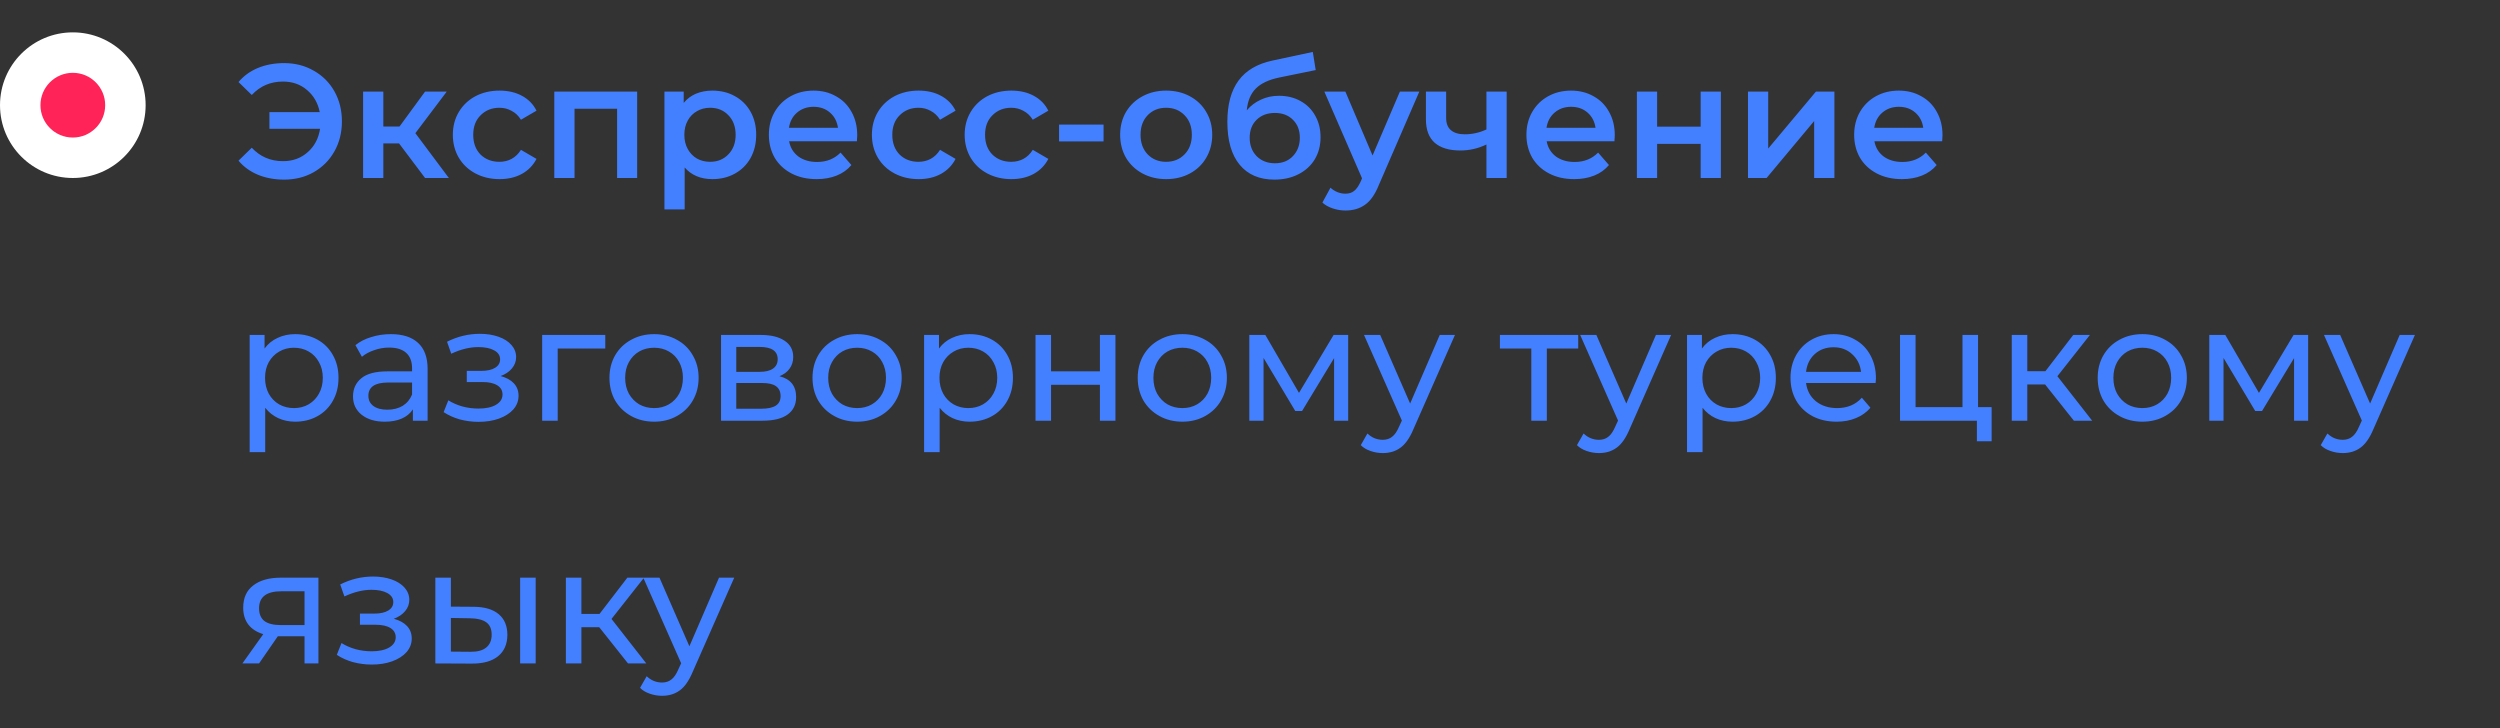 <?xml version="1.0" encoding="UTF-8"?> <svg xmlns="http://www.w3.org/2000/svg" width="309" height="90" viewBox="0 0 309 90" fill="none"><rect x="0" y="0" width="309" height="90" fill="#333333" stroke="none"/> <path d="M35.12 7.8C36.48 7.8 37.7 8.113 38.78 8.74C39.873 9.353 40.727 10.207 41.34 11.3C41.953 12.393 42.26 13.627 42.26 15C42.26 16.373 41.953 17.607 41.34 18.7C40.727 19.793 39.873 20.653 38.78 21.28C37.7 21.893 36.48 22.2 35.12 22.2C33.933 22.2 32.853 22 31.88 21.6C30.92 21.2 30.12 20.62 29.48 19.86L31.12 18.26C32.147 19.367 33.433 19.92 34.98 19.92C36.18 19.92 37.193 19.553 38.02 18.82C38.86 18.087 39.373 17.12 39.56 15.92H33.3V13.86H39.52C39.293 12.727 38.767 11.813 37.94 11.12C37.127 10.427 36.14 10.08 34.98 10.08C33.433 10.08 32.147 10.633 31.12 11.74L29.48 10.14C30.12 9.38 30.92 8.8 31.88 8.4C32.853 8 33.933 7.8 35.12 7.8ZM49.319 17.72H47.379V22H44.879V11.32H47.379V15.64H49.379L52.539 11.32H55.219L51.339 16.46L55.479 22H52.539L49.319 17.72ZM61.751 22.14C60.644 22.14 59.651 21.907 58.771 21.44C57.891 20.973 57.204 20.327 56.711 19.5C56.218 18.66 55.971 17.713 55.971 16.66C55.971 15.607 56.218 14.667 56.711 13.84C57.204 13.013 57.884 12.367 58.751 11.9C59.631 11.433 60.631 11.2 61.751 11.2C62.804 11.2 63.724 11.413 64.511 11.84C65.311 12.267 65.911 12.88 66.311 13.68L64.391 14.8C64.084 14.307 63.698 13.94 63.231 13.7C62.778 13.447 62.278 13.32 61.731 13.32C60.798 13.32 60.024 13.627 59.411 14.24C58.798 14.84 58.491 15.647 58.491 16.66C58.491 17.673 58.791 18.487 59.391 19.1C60.004 19.7 60.784 20 61.731 20C62.278 20 62.778 19.88 63.231 19.64C63.698 19.387 64.084 19.013 64.391 18.52L66.311 19.64C65.898 20.44 65.291 21.06 64.491 21.5C63.704 21.927 62.791 22.14 61.751 22.14ZM78.752 11.32V22H76.272V13.44H71.012V22H68.512V11.32H78.752ZM88.045 11.2C89.085 11.2 90.012 11.427 90.825 11.88C91.652 12.333 92.299 12.973 92.765 13.8C93.232 14.627 93.465 15.58 93.465 16.66C93.465 17.74 93.232 18.7 92.765 19.54C92.299 20.367 91.652 21.007 90.825 21.46C90.012 21.913 89.085 22.14 88.045 22.14C86.605 22.14 85.465 21.66 84.625 20.7V25.88H82.125V11.32H84.505V12.72C84.919 12.213 85.425 11.833 86.025 11.58C86.639 11.327 87.312 11.2 88.045 11.2ZM87.765 20C88.685 20 89.439 19.693 90.025 19.08C90.625 18.467 90.925 17.66 90.925 16.66C90.925 15.66 90.625 14.853 90.025 14.24C89.439 13.627 88.685 13.32 87.765 13.32C87.165 13.32 86.625 13.46 86.145 13.74C85.665 14.007 85.285 14.393 85.005 14.9C84.725 15.407 84.585 15.993 84.585 16.66C84.585 17.327 84.725 17.913 85.005 18.42C85.285 18.927 85.665 19.32 86.145 19.6C86.625 19.867 87.165 20 87.765 20ZM105.953 16.72C105.953 16.893 105.94 17.14 105.913 17.46H97.533C97.68 18.247 98.06 18.873 98.673 19.34C99.3 19.793 100.073 20.02 100.993 20.02C102.167 20.02 103.133 19.633 103.893 18.86L105.233 20.4C104.753 20.973 104.147 21.407 103.413 21.7C102.68 21.993 101.853 22.14 100.933 22.14C99.76 22.14 98.727 21.907 97.833 21.44C96.94 20.973 96.247 20.327 95.753 19.5C95.273 18.66 95.033 17.713 95.033 16.66C95.033 15.62 95.267 14.687 95.733 13.86C96.213 13.02 96.873 12.367 97.713 11.9C98.553 11.433 99.5 11.2 100.553 11.2C101.593 11.2 102.52 11.433 103.333 11.9C104.16 12.353 104.8 13 105.253 13.84C105.72 14.667 105.953 15.627 105.953 16.72ZM100.553 13.2C99.753 13.2 99.073 13.44 98.513 13.92C97.967 14.387 97.633 15.013 97.513 15.8H103.573C103.467 15.027 103.14 14.4 102.593 13.92C102.047 13.44 101.367 13.2 100.553 13.2ZM113.548 22.14C112.441 22.14 111.448 21.907 110.568 21.44C109.688 20.973 109.001 20.327 108.508 19.5C108.014 18.66 107.768 17.713 107.768 16.66C107.768 15.607 108.014 14.667 108.508 13.84C109.001 13.013 109.681 12.367 110.548 11.9C111.428 11.433 112.428 11.2 113.548 11.2C114.601 11.2 115.521 11.413 116.308 11.84C117.108 12.267 117.708 12.88 118.108 13.68L116.188 14.8C115.881 14.307 115.494 13.94 115.028 13.7C114.574 13.447 114.074 13.32 113.528 13.32C112.594 13.32 111.821 13.627 111.208 14.24C110.594 14.84 110.288 15.647 110.288 16.66C110.288 17.673 110.588 18.487 111.188 19.1C111.801 19.7 112.581 20 113.528 20C114.074 20 114.574 19.88 115.028 19.64C115.494 19.387 115.881 19.013 116.188 18.52L118.108 19.64C117.694 20.44 117.088 21.06 116.288 21.5C115.501 21.927 114.588 22.14 113.548 22.14ZM125.013 22.14C123.906 22.14 122.913 21.907 122.033 21.44C121.153 20.973 120.466 20.327 119.973 19.5C119.479 18.66 119.233 17.713 119.233 16.66C119.233 15.607 119.479 14.667 119.973 13.84C120.466 13.013 121.146 12.367 122.013 11.9C122.893 11.433 123.893 11.2 125.013 11.2C126.066 11.2 126.986 11.413 127.773 11.84C128.573 12.267 129.173 12.88 129.573 13.68L127.653 14.8C127.346 14.307 126.959 13.94 126.493 13.7C126.039 13.447 125.539 13.32 124.993 13.32C124.059 13.32 123.286 13.627 122.673 14.24C122.059 14.84 121.753 15.647 121.753 16.66C121.753 17.673 122.053 18.487 122.653 19.1C123.266 19.7 124.046 20 124.993 20C125.539 20 126.039 19.88 126.493 19.64C126.959 19.387 127.346 19.013 127.653 18.52L129.573 19.64C129.159 20.44 128.553 21.06 127.753 21.5C126.966 21.927 126.053 22.14 125.013 22.14ZM130.901 15.4H136.401V17.48H130.901V15.4ZM144.131 22.14C143.051 22.14 142.078 21.907 141.211 21.44C140.345 20.973 139.665 20.327 139.171 19.5C138.691 18.66 138.451 17.713 138.451 16.66C138.451 15.607 138.691 14.667 139.171 13.84C139.665 13.013 140.345 12.367 141.211 11.9C142.078 11.433 143.051 11.2 144.131 11.2C145.225 11.2 146.205 11.433 147.071 11.9C147.938 12.367 148.611 13.013 149.091 13.84C149.585 14.667 149.831 15.607 149.831 16.66C149.831 17.713 149.585 18.66 149.091 19.5C148.611 20.327 147.938 20.973 147.071 21.44C146.205 21.907 145.225 22.14 144.131 22.14ZM144.131 20C145.051 20 145.811 19.693 146.411 19.08C147.011 18.467 147.311 17.66 147.311 16.66C147.311 15.66 147.011 14.853 146.411 14.24C145.811 13.627 145.051 13.32 144.131 13.32C143.211 13.32 142.451 13.627 141.851 14.24C141.265 14.853 140.971 15.66 140.971 16.66C140.971 17.66 141.265 18.467 141.851 19.08C142.451 19.693 143.211 20 144.131 20ZM158.081 11.84C159.094 11.84 159.988 12.06 160.761 12.5C161.534 12.927 162.134 13.527 162.561 14.3C163.001 15.073 163.221 15.96 163.221 16.96C163.221 17.987 162.981 18.9 162.501 19.7C162.021 20.487 161.348 21.1 160.481 21.54C159.614 21.98 158.628 22.2 157.521 22.2C155.668 22.2 154.234 21.587 153.221 20.36C152.208 19.133 151.701 17.367 151.701 15.06C151.701 12.913 152.161 11.213 153.081 9.96C154.001 8.707 155.408 7.88 157.301 7.48L162.261 6.42L162.621 8.66L158.121 9.58C156.828 9.847 155.861 10.3 155.221 10.94C154.581 11.58 154.208 12.48 154.101 13.64C154.581 13.067 155.161 12.627 155.841 12.32C156.521 12 157.268 11.84 158.081 11.84ZM157.581 20.18C158.501 20.18 159.241 19.887 159.801 19.3C160.374 18.7 160.661 17.94 160.661 17.02C160.661 16.1 160.374 15.36 159.801 14.8C159.241 14.24 158.501 13.96 157.581 13.96C156.648 13.96 155.894 14.24 155.321 14.8C154.748 15.36 154.461 16.1 154.461 17.02C154.461 17.953 154.748 18.713 155.321 19.3C155.908 19.887 156.661 20.18 157.581 20.18ZM175.428 11.32L170.428 22.86C169.961 24.02 169.395 24.833 168.728 25.3C168.061 25.78 167.255 26.02 166.308 26.02C165.775 26.02 165.248 25.933 164.728 25.76C164.208 25.587 163.781 25.347 163.448 25.04L164.448 23.2C164.688 23.427 164.968 23.607 165.288 23.74C165.621 23.873 165.955 23.94 166.288 23.94C166.728 23.94 167.088 23.827 167.368 23.6C167.661 23.373 167.928 22.993 168.168 22.46L168.348 22.04L163.688 11.32H166.288L169.648 19.22L173.028 11.32H175.428ZM186.224 11.32V22H183.724V17.86C182.698 18.353 181.624 18.6 180.504 18.6C179.131 18.6 178.078 18.287 177.344 17.66C176.611 17.02 176.244 16.047 176.244 14.74V11.32H178.744V14.58C178.744 15.26 178.944 15.767 179.344 16.1C179.744 16.433 180.311 16.6 181.044 16.6C181.978 16.6 182.871 16.4 183.724 16V11.32H186.224ZM199.586 16.72C199.586 16.893 199.573 17.14 199.546 17.46H191.166C191.313 18.247 191.693 18.873 192.306 19.34C192.933 19.793 193.706 20.02 194.626 20.02C195.8 20.02 196.766 19.633 197.526 18.86L198.866 20.4C198.386 20.973 197.78 21.407 197.046 21.7C196.313 21.993 195.486 22.14 194.566 22.14C193.393 22.14 192.36 21.907 191.466 21.44C190.573 20.973 189.88 20.327 189.386 19.5C188.906 18.66 188.666 17.713 188.666 16.66C188.666 15.62 188.9 14.687 189.366 13.86C189.846 13.02 190.506 12.367 191.346 11.9C192.186 11.433 193.133 11.2 194.186 11.2C195.226 11.2 196.153 11.433 196.966 11.9C197.793 12.353 198.433 13 198.886 13.84C199.353 14.667 199.586 15.627 199.586 16.72ZM194.186 13.2C193.386 13.2 192.706 13.44 192.146 13.92C191.6 14.387 191.266 15.013 191.146 15.8H197.206C197.1 15.027 196.773 14.4 196.226 13.92C195.68 13.44 195 13.2 194.186 13.2ZM202.321 11.32H204.821V15.66H210.201V11.32H212.701V22H210.201V17.78H204.821V22H202.321V11.32ZM216.051 11.32H218.551V18.36L224.451 11.32H226.731V22H224.231V14.96L218.351 22H216.051V11.32ZM240.094 16.72C240.094 16.893 240.081 17.14 240.054 17.46H231.674C231.821 18.247 232.201 18.873 232.814 19.34C233.441 19.793 234.214 20.02 235.134 20.02C236.307 20.02 237.274 19.633 238.034 18.86L239.374 20.4C238.894 20.973 238.287 21.407 237.554 21.7C236.821 21.993 235.994 22.14 235.074 22.14C233.901 22.14 232.867 21.907 231.974 21.44C231.081 20.973 230.387 20.327 229.894 19.5C229.414 18.66 229.174 17.713 229.174 16.66C229.174 15.62 229.407 14.687 229.874 13.86C230.354 13.02 231.014 12.367 231.854 11.9C232.694 11.433 233.641 11.2 234.694 11.2C235.734 11.2 236.661 11.433 237.474 11.9C238.301 12.353 238.941 13 239.394 13.84C239.861 14.667 240.094 15.627 240.094 16.72ZM234.694 13.2C233.894 13.2 233.214 13.44 232.654 13.92C232.107 14.387 231.774 15.013 231.654 15.8H237.714C237.607 15.027 237.281 14.4 236.734 13.92C236.187 13.44 235.507 13.2 234.694 13.2ZM36.48 41.3C37.507 41.3 38.427 41.527 39.24 41.98C40.053 42.433 40.687 43.067 41.14 43.88C41.607 44.693 41.84 45.633 41.84 46.7C41.84 47.767 41.607 48.713 41.14 49.54C40.687 50.353 40.053 50.987 39.24 51.44C38.427 51.893 37.507 52.12 36.48 52.12C35.72 52.12 35.02 51.973 34.38 51.68C33.753 51.387 33.22 50.96 32.78 50.4V55.88H30.86V41.4H32.7V43.08C33.127 42.493 33.667 42.053 34.32 41.76C34.973 41.453 35.693 41.3 36.48 41.3ZM36.32 50.44C37 50.44 37.607 50.287 38.14 49.98C38.687 49.66 39.113 49.22 39.42 48.66C39.74 48.087 39.9 47.433 39.9 46.7C39.9 45.967 39.74 45.32 39.42 44.76C39.113 44.187 38.687 43.747 38.14 43.44C37.607 43.133 37 42.98 36.32 42.98C35.653 42.98 35.047 43.14 34.5 43.46C33.967 43.767 33.54 44.2 33.22 44.76C32.913 45.32 32.76 45.967 32.76 46.7C32.76 47.433 32.913 48.087 33.22 48.66C33.527 49.22 33.953 49.66 34.5 49.98C35.047 50.287 35.653 50.44 36.32 50.44ZM48.312 41.3C49.779 41.3 50.898 41.66 51.672 42.38C52.459 43.1 52.852 44.173 52.852 45.6V52H51.032V50.6C50.712 51.093 50.252 51.473 49.652 51.74C49.065 51.993 48.365 52.12 47.552 52.12C46.365 52.12 45.412 51.833 44.692 51.26C43.985 50.687 43.632 49.933 43.632 49C43.632 48.067 43.972 47.32 44.652 46.76C45.332 46.187 46.412 45.9 47.892 45.9H50.932V45.52C50.932 44.693 50.692 44.06 50.212 43.62C49.732 43.18 49.025 42.96 48.092 42.96C47.465 42.96 46.852 43.067 46.252 43.28C45.652 43.48 45.145 43.753 44.732 44.1L43.932 42.66C44.478 42.22 45.132 41.887 45.892 41.66C46.652 41.42 47.459 41.3 48.312 41.3ZM47.872 50.64C48.605 50.64 49.239 50.48 49.772 50.16C50.305 49.827 50.692 49.36 50.932 48.76V47.28H47.972C46.345 47.28 45.532 47.827 45.532 48.92C45.532 49.453 45.739 49.873 46.152 50.18C46.565 50.487 47.139 50.64 47.872 50.64ZM61.873 46.48C62.58 46.667 63.127 46.967 63.513 47.38C63.9 47.793 64.093 48.307 64.093 48.92C64.093 49.547 63.88 50.107 63.453 50.6C63.027 51.08 62.433 51.46 61.673 51.74C60.927 52.007 60.087 52.14 59.153 52.14C58.367 52.14 57.593 52.04 56.833 51.84C56.087 51.627 55.42 51.327 54.833 50.94L55.413 49.48C55.92 49.8 56.5 50.053 57.153 50.24C57.807 50.413 58.467 50.5 59.133 50.5C60.04 50.5 60.76 50.347 61.293 50.04C61.84 49.72 62.113 49.293 62.113 48.76C62.113 48.267 61.893 47.887 61.453 47.62C61.027 47.353 60.42 47.22 59.633 47.22H57.693V45.84H59.493C60.213 45.84 60.78 45.713 61.193 45.46C61.607 45.207 61.813 44.86 61.813 44.42C61.813 43.94 61.567 43.567 61.073 43.3C60.593 43.033 59.94 42.9 59.113 42.9C58.06 42.9 56.947 43.173 55.773 43.72L55.253 42.24C56.547 41.587 57.9 41.26 59.313 41.26C60.167 41.26 60.933 41.38 61.613 41.62C62.293 41.86 62.827 42.2 63.213 42.64C63.6 43.08 63.793 43.58 63.793 44.14C63.793 44.66 63.62 45.127 63.273 45.54C62.927 45.953 62.46 46.267 61.873 46.48ZM74.812 43.08H68.932V52H67.012V41.4H74.812V43.08ZM80.849 52.12C79.796 52.12 78.849 51.887 78.009 51.42C77.169 50.953 76.509 50.313 76.029 49.5C75.563 48.673 75.329 47.74 75.329 46.7C75.329 45.66 75.563 44.733 76.029 43.92C76.509 43.093 77.169 42.453 78.009 42C78.849 41.533 79.796 41.3 80.849 41.3C81.903 41.3 82.843 41.533 83.669 42C84.509 42.453 85.163 43.093 85.629 43.92C86.109 44.733 86.349 45.66 86.349 46.7C86.349 47.74 86.109 48.673 85.629 49.5C85.163 50.313 84.509 50.953 83.669 51.42C82.843 51.887 81.903 52.12 80.849 52.12ZM80.849 50.44C81.529 50.44 82.136 50.287 82.669 49.98C83.216 49.66 83.643 49.22 83.949 48.66C84.256 48.087 84.409 47.433 84.409 46.7C84.409 45.967 84.256 45.32 83.949 44.76C83.643 44.187 83.216 43.747 82.669 43.44C82.136 43.133 81.529 42.98 80.849 42.98C80.169 42.98 79.556 43.133 79.009 43.44C78.476 43.747 78.049 44.187 77.729 44.76C77.423 45.32 77.269 45.967 77.269 46.7C77.269 47.433 77.423 48.087 77.729 48.66C78.049 49.22 78.476 49.66 79.009 49.98C79.556 50.287 80.169 50.44 80.849 50.44ZM96.342 46.5C97.715 46.847 98.402 47.707 98.402 49.08C98.402 50.013 98.048 50.733 97.342 51.24C96.648 51.747 95.608 52 94.222 52H89.122V41.4H94.042C95.295 41.4 96.275 41.64 96.982 42.12C97.688 42.587 98.042 43.253 98.042 44.12C98.042 44.68 97.888 45.167 97.582 45.58C97.288 45.98 96.875 46.287 96.342 46.5ZM91.002 45.96H93.882C94.615 45.96 95.168 45.827 95.542 45.56C95.928 45.293 96.122 44.907 96.122 44.4C96.122 43.387 95.375 42.88 93.882 42.88H91.002V45.96ZM94.082 50.52C94.882 50.52 95.482 50.393 95.882 50.14C96.282 49.887 96.482 49.493 96.482 48.96C96.482 48.413 96.295 48.007 95.922 47.74C95.562 47.473 94.988 47.34 94.202 47.34H91.002V50.52H94.082ZM105.947 52.12C104.894 52.12 103.947 51.887 103.107 51.42C102.267 50.953 101.607 50.313 101.127 49.5C100.66 48.673 100.427 47.74 100.427 46.7C100.427 45.66 100.66 44.733 101.127 43.92C101.607 43.093 102.267 42.453 103.107 42C103.947 41.533 104.894 41.3 105.947 41.3C107 41.3 107.94 41.533 108.767 42C109.607 42.453 110.26 43.093 110.727 43.92C111.207 44.733 111.447 45.66 111.447 46.7C111.447 47.74 111.207 48.673 110.727 49.5C110.26 50.313 109.607 50.953 108.767 51.42C107.94 51.887 107 52.12 105.947 52.12ZM105.947 50.44C106.627 50.44 107.234 50.287 107.767 49.98C108.314 49.66 108.74 49.22 109.047 48.66C109.354 48.087 109.507 47.433 109.507 46.7C109.507 45.967 109.354 45.32 109.047 44.76C108.74 44.187 108.314 43.747 107.767 43.44C107.234 43.133 106.627 42.98 105.947 42.98C105.267 42.98 104.654 43.133 104.107 43.44C103.574 43.747 103.147 44.187 102.827 44.76C102.52 45.32 102.367 45.967 102.367 46.7C102.367 47.433 102.52 48.087 102.827 48.66C103.147 49.22 103.574 49.66 104.107 49.98C104.654 50.287 105.267 50.44 105.947 50.44ZM119.839 41.3C120.866 41.3 121.786 41.527 122.599 41.98C123.413 42.433 124.046 43.067 124.499 43.88C124.966 44.693 125.199 45.633 125.199 46.7C125.199 47.767 124.966 48.713 124.499 49.54C124.046 50.353 123.413 50.987 122.599 51.44C121.786 51.893 120.866 52.12 119.839 52.12C119.079 52.12 118.379 51.973 117.739 51.68C117.113 51.387 116.579 50.96 116.139 50.4V55.88H114.219V41.4H116.059V43.08C116.486 42.493 117.026 42.053 117.679 41.76C118.333 41.453 119.053 41.3 119.839 41.3ZM119.679 50.44C120.359 50.44 120.966 50.287 121.499 49.98C122.046 49.66 122.473 49.22 122.779 48.66C123.099 48.087 123.259 47.433 123.259 46.7C123.259 45.967 123.099 45.32 122.779 44.76C122.473 44.187 122.046 43.747 121.499 43.44C120.966 43.133 120.359 42.98 119.679 42.98C119.013 42.98 118.406 43.14 117.859 43.46C117.326 43.767 116.899 44.2 116.579 44.76C116.273 45.32 116.119 45.967 116.119 46.7C116.119 47.433 116.273 48.087 116.579 48.66C116.886 49.22 117.313 49.66 117.859 49.98C118.406 50.287 119.013 50.44 119.679 50.44ZM127.989 41.4H129.909V45.9H135.949V41.4H137.869V52H135.949V47.56H129.909V52H127.989V41.4ZM146.142 52.12C145.089 52.12 144.142 51.887 143.302 51.42C142.462 50.953 141.802 50.313 141.322 49.5C140.856 48.673 140.622 47.74 140.622 46.7C140.622 45.66 140.856 44.733 141.322 43.92C141.802 43.093 142.462 42.453 143.302 42C144.142 41.533 145.089 41.3 146.142 41.3C147.196 41.3 148.136 41.533 148.962 42C149.802 42.453 150.456 43.093 150.922 43.92C151.402 44.733 151.642 45.66 151.642 46.7C151.642 47.74 151.402 48.673 150.922 49.5C150.456 50.313 149.802 50.953 148.962 51.42C148.136 51.887 147.196 52.12 146.142 52.12ZM146.142 50.44C146.822 50.44 147.429 50.287 147.962 49.98C148.509 49.66 148.936 49.22 149.242 48.66C149.549 48.087 149.702 47.433 149.702 46.7C149.702 45.967 149.549 45.32 149.242 44.76C148.936 44.187 148.509 43.747 147.962 43.44C147.429 43.133 146.822 42.98 146.142 42.98C145.462 42.98 144.849 43.133 144.302 43.44C143.769 43.747 143.342 44.187 143.022 44.76C142.716 45.32 142.562 45.967 142.562 46.7C142.562 47.433 142.716 48.087 143.022 48.66C143.342 49.22 143.769 49.66 144.302 49.98C144.849 50.287 145.462 50.44 146.142 50.44ZM166.635 41.4V52H164.895V44.26L160.935 50.8H160.095L156.175 44.24V52H154.415V41.4H156.395L160.555 48.56L164.835 41.4H166.635ZM179.832 41.4L174.692 53.06C174.238 54.14 173.705 54.9 173.092 55.34C172.492 55.78 171.765 56 170.912 56C170.392 56 169.885 55.913 169.392 55.74C168.912 55.58 168.512 55.34 168.192 55.02L169.012 53.58C169.558 54.1 170.192 54.36 170.912 54.36C171.378 54.36 171.765 54.233 172.072 53.98C172.392 53.74 172.678 53.32 172.932 52.72L173.272 51.98L168.592 41.4H170.592L174.292 49.88L177.952 41.4H179.832ZM195.069 43.08H191.189V52H189.269V43.08H185.389V41.4H195.069V43.08ZM206.55 41.4L201.41 53.06C200.957 54.14 200.424 54.9 199.81 55.34C199.21 55.78 198.484 56 197.63 56C197.11 56 196.604 55.913 196.11 55.74C195.63 55.58 195.23 55.34 194.91 55.02L195.73 53.58C196.277 54.1 196.91 54.36 197.63 54.36C198.097 54.36 198.484 54.233 198.79 53.98C199.11 53.74 199.397 53.32 199.65 52.72L199.99 51.98L195.31 41.4H197.31L201.01 49.88L204.67 41.4H206.55ZM214.136 41.3C215.163 41.3 216.083 41.527 216.896 41.98C217.71 42.433 218.343 43.067 218.796 43.88C219.263 44.693 219.496 45.633 219.496 46.7C219.496 47.767 219.263 48.713 218.796 49.54C218.343 50.353 217.71 50.987 216.896 51.44C216.083 51.893 215.163 52.12 214.136 52.12C213.376 52.12 212.676 51.973 212.036 51.68C211.41 51.387 210.876 50.96 210.436 50.4V55.88H208.516V41.4H210.356V43.08C210.783 42.493 211.323 42.053 211.976 41.76C212.63 41.453 213.35 41.3 214.136 41.3ZM213.976 50.44C214.656 50.44 215.263 50.287 215.796 49.98C216.343 49.66 216.77 49.22 217.076 48.66C217.396 48.087 217.556 47.433 217.556 46.7C217.556 45.967 217.396 45.32 217.076 44.76C216.77 44.187 216.343 43.747 215.796 43.44C215.263 43.133 214.656 42.98 213.976 42.98C213.31 42.98 212.703 43.14 212.156 43.46C211.623 43.767 211.196 44.2 210.876 44.76C210.57 45.32 210.416 45.967 210.416 46.7C210.416 47.433 210.57 48.087 210.876 48.66C211.183 49.22 211.61 49.66 212.156 49.98C212.703 50.287 213.31 50.44 213.976 50.44ZM231.866 46.76C231.866 46.907 231.852 47.1 231.826 47.34H223.226C223.346 48.273 223.752 49.027 224.446 49.6C225.152 50.16 226.026 50.44 227.066 50.44C228.332 50.44 229.352 50.013 230.126 49.16L231.186 50.4C230.706 50.96 230.106 51.387 229.386 51.68C228.679 51.973 227.886 52.12 227.006 52.12C225.886 52.12 224.892 51.893 224.026 51.44C223.159 50.973 222.486 50.327 222.006 49.5C221.539 48.673 221.306 47.74 221.306 46.7C221.306 45.673 221.532 44.747 221.986 43.92C222.452 43.093 223.086 42.453 223.886 42C224.699 41.533 225.612 41.3 226.626 41.3C227.639 41.3 228.539 41.533 229.326 42C230.126 42.453 230.746 43.093 231.186 43.92C231.639 44.747 231.866 45.693 231.866 46.76ZM226.626 42.92C225.706 42.92 224.932 43.2 224.306 43.76C223.692 44.32 223.332 45.053 223.226 45.96H230.026C229.919 45.067 229.552 44.34 228.926 43.78C228.312 43.207 227.546 42.92 226.626 42.92ZM246.164 50.32V54.54H244.344V52H234.844V41.4H236.764V50.32H242.564V41.4H244.484V50.32H246.164ZM252.773 47.52H250.573V52H248.653V41.4H250.573V45.88H252.813L256.253 41.4H258.313L254.293 46.5L258.593 52H256.333L252.773 47.52ZM264.795 52.12C263.741 52.12 262.795 51.887 261.955 51.42C261.115 50.953 260.455 50.313 259.975 49.5C259.508 48.673 259.275 47.74 259.275 46.7C259.275 45.66 259.508 44.733 259.975 43.92C260.455 43.093 261.115 42.453 261.955 42C262.795 41.533 263.741 41.3 264.795 41.3C265.848 41.3 266.788 41.533 267.615 42C268.455 42.453 269.108 43.093 269.575 43.92C270.055 44.733 270.295 45.66 270.295 46.7C270.295 47.74 270.055 48.673 269.575 49.5C269.108 50.313 268.455 50.953 267.615 51.42C266.788 51.887 265.848 52.12 264.795 52.12ZM264.795 50.44C265.475 50.44 266.081 50.287 266.615 49.98C267.161 49.66 267.588 49.22 267.895 48.66C268.201 48.087 268.355 47.433 268.355 46.7C268.355 45.967 268.201 45.32 267.895 44.76C267.588 44.187 267.161 43.747 266.615 43.44C266.081 43.133 265.475 42.98 264.795 42.98C264.115 42.98 263.501 43.133 262.955 43.44C262.421 43.747 261.995 44.187 261.675 44.76C261.368 45.32 261.215 45.967 261.215 46.7C261.215 47.433 261.368 48.087 261.675 48.66C261.995 49.22 262.421 49.66 262.955 49.98C263.501 50.287 264.115 50.44 264.795 50.44ZM285.287 41.4V52H283.547V44.26L279.587 50.8H278.747L274.827 44.24V52H273.067V41.4H275.047L279.207 48.56L283.487 41.4H285.287ZM298.484 41.4L293.344 53.06C292.891 54.14 292.357 54.9 291.744 55.34C291.144 55.78 290.417 56 289.564 56C289.044 56 288.537 55.913 288.044 55.74C287.564 55.58 287.164 55.34 286.844 55.02L287.664 53.58C288.211 54.1 288.844 54.36 289.564 54.36C290.031 54.36 290.417 54.233 290.724 53.98C291.044 53.74 291.331 53.32 291.584 52.72L291.924 51.98L287.244 41.4H289.244L292.944 49.88L296.604 41.4H298.484ZM39.36 71.4V82H37.64V78.64H34.56H34.34L32.02 82H29.96L32.54 78.38C31.74 78.14 31.127 77.747 30.7 77.2C30.273 76.64 30.06 75.947 30.06 75.12C30.06 73.907 30.473 72.987 31.3 72.36C32.127 71.72 33.267 71.4 34.72 71.4H39.36ZM32.02 75.18C32.02 75.887 32.24 76.413 32.68 76.76C33.133 77.093 33.807 77.26 34.7 77.26H37.64V73.08H34.78C32.94 73.08 32.02 73.78 32.02 75.18ZM48.67 76.48C49.377 76.667 49.924 76.967 50.31 77.38C50.697 77.793 50.89 78.307 50.89 78.92C50.89 79.547 50.677 80.107 50.25 80.6C49.824 81.08 49.23 81.46 48.47 81.74C47.724 82.007 46.884 82.14 45.95 82.14C45.164 82.14 44.39 82.04 43.63 81.84C42.884 81.627 42.217 81.327 41.63 80.94L42.21 79.48C42.717 79.8 43.297 80.053 43.95 80.24C44.604 80.413 45.264 80.5 45.93 80.5C46.837 80.5 47.557 80.347 48.09 80.04C48.637 79.72 48.91 79.293 48.91 78.76C48.91 78.267 48.69 77.887 48.25 77.62C47.824 77.353 47.217 77.22 46.43 77.22H44.49V75.84H46.29C47.01 75.84 47.577 75.713 47.99 75.46C48.404 75.207 48.61 74.86 48.61 74.42C48.61 73.94 48.364 73.567 47.87 73.3C47.39 73.033 46.737 72.9 45.91 72.9C44.857 72.9 43.744 73.173 42.57 73.72L42.05 72.24C43.344 71.587 44.697 71.26 46.11 71.26C46.964 71.26 47.73 71.38 48.41 71.62C49.09 71.86 49.624 72.2 50.01 72.64C50.397 73.08 50.59 73.58 50.59 74.14C50.59 74.66 50.417 75.127 50.07 75.54C49.724 75.953 49.257 76.267 48.67 76.48ZM58.589 75C59.923 75.013 60.943 75.32 61.649 75.92C62.356 76.52 62.709 77.367 62.709 78.46C62.709 79.607 62.323 80.493 61.549 81.12C60.789 81.733 59.696 82.033 58.269 82.02L53.809 82V71.4H55.729V74.98L58.589 75ZM64.289 71.4H66.209V82H64.289V71.4ZM58.129 80.56C58.996 80.573 59.649 80.4 60.089 80.04C60.543 79.68 60.769 79.147 60.769 78.44C60.769 77.747 60.549 77.24 60.109 76.92C59.669 76.6 59.009 76.433 58.129 76.42L55.729 76.38V80.54L58.129 80.56ZM74.062 77.52H71.862V82H69.942V71.4H71.862V75.88H74.102L77.542 71.4H79.602L75.582 76.5L79.882 82H77.622L74.062 77.52ZM90.75 71.4L85.61 83.06C85.156 84.14 84.623 84.9 84.01 85.34C83.41 85.78 82.683 86 81.83 86C81.31 86 80.803 85.913 80.31 85.74C79.83 85.58 79.43 85.34 79.11 85.02L79.93 83.58C80.476 84.1 81.11 84.36 81.83 84.36C82.296 84.36 82.683 84.233 82.99 83.98C83.31 83.74 83.596 83.32 83.85 82.72L84.19 81.98L79.51 71.4H81.51L85.21 79.88L88.87 71.4H90.75Z" fill="#4380FF"></path> <circle cx="9" cy="13" r="9" fill="white"></circle> <circle cx="9" cy="13" r="4" fill="#FF2358"></circle> </svg> 